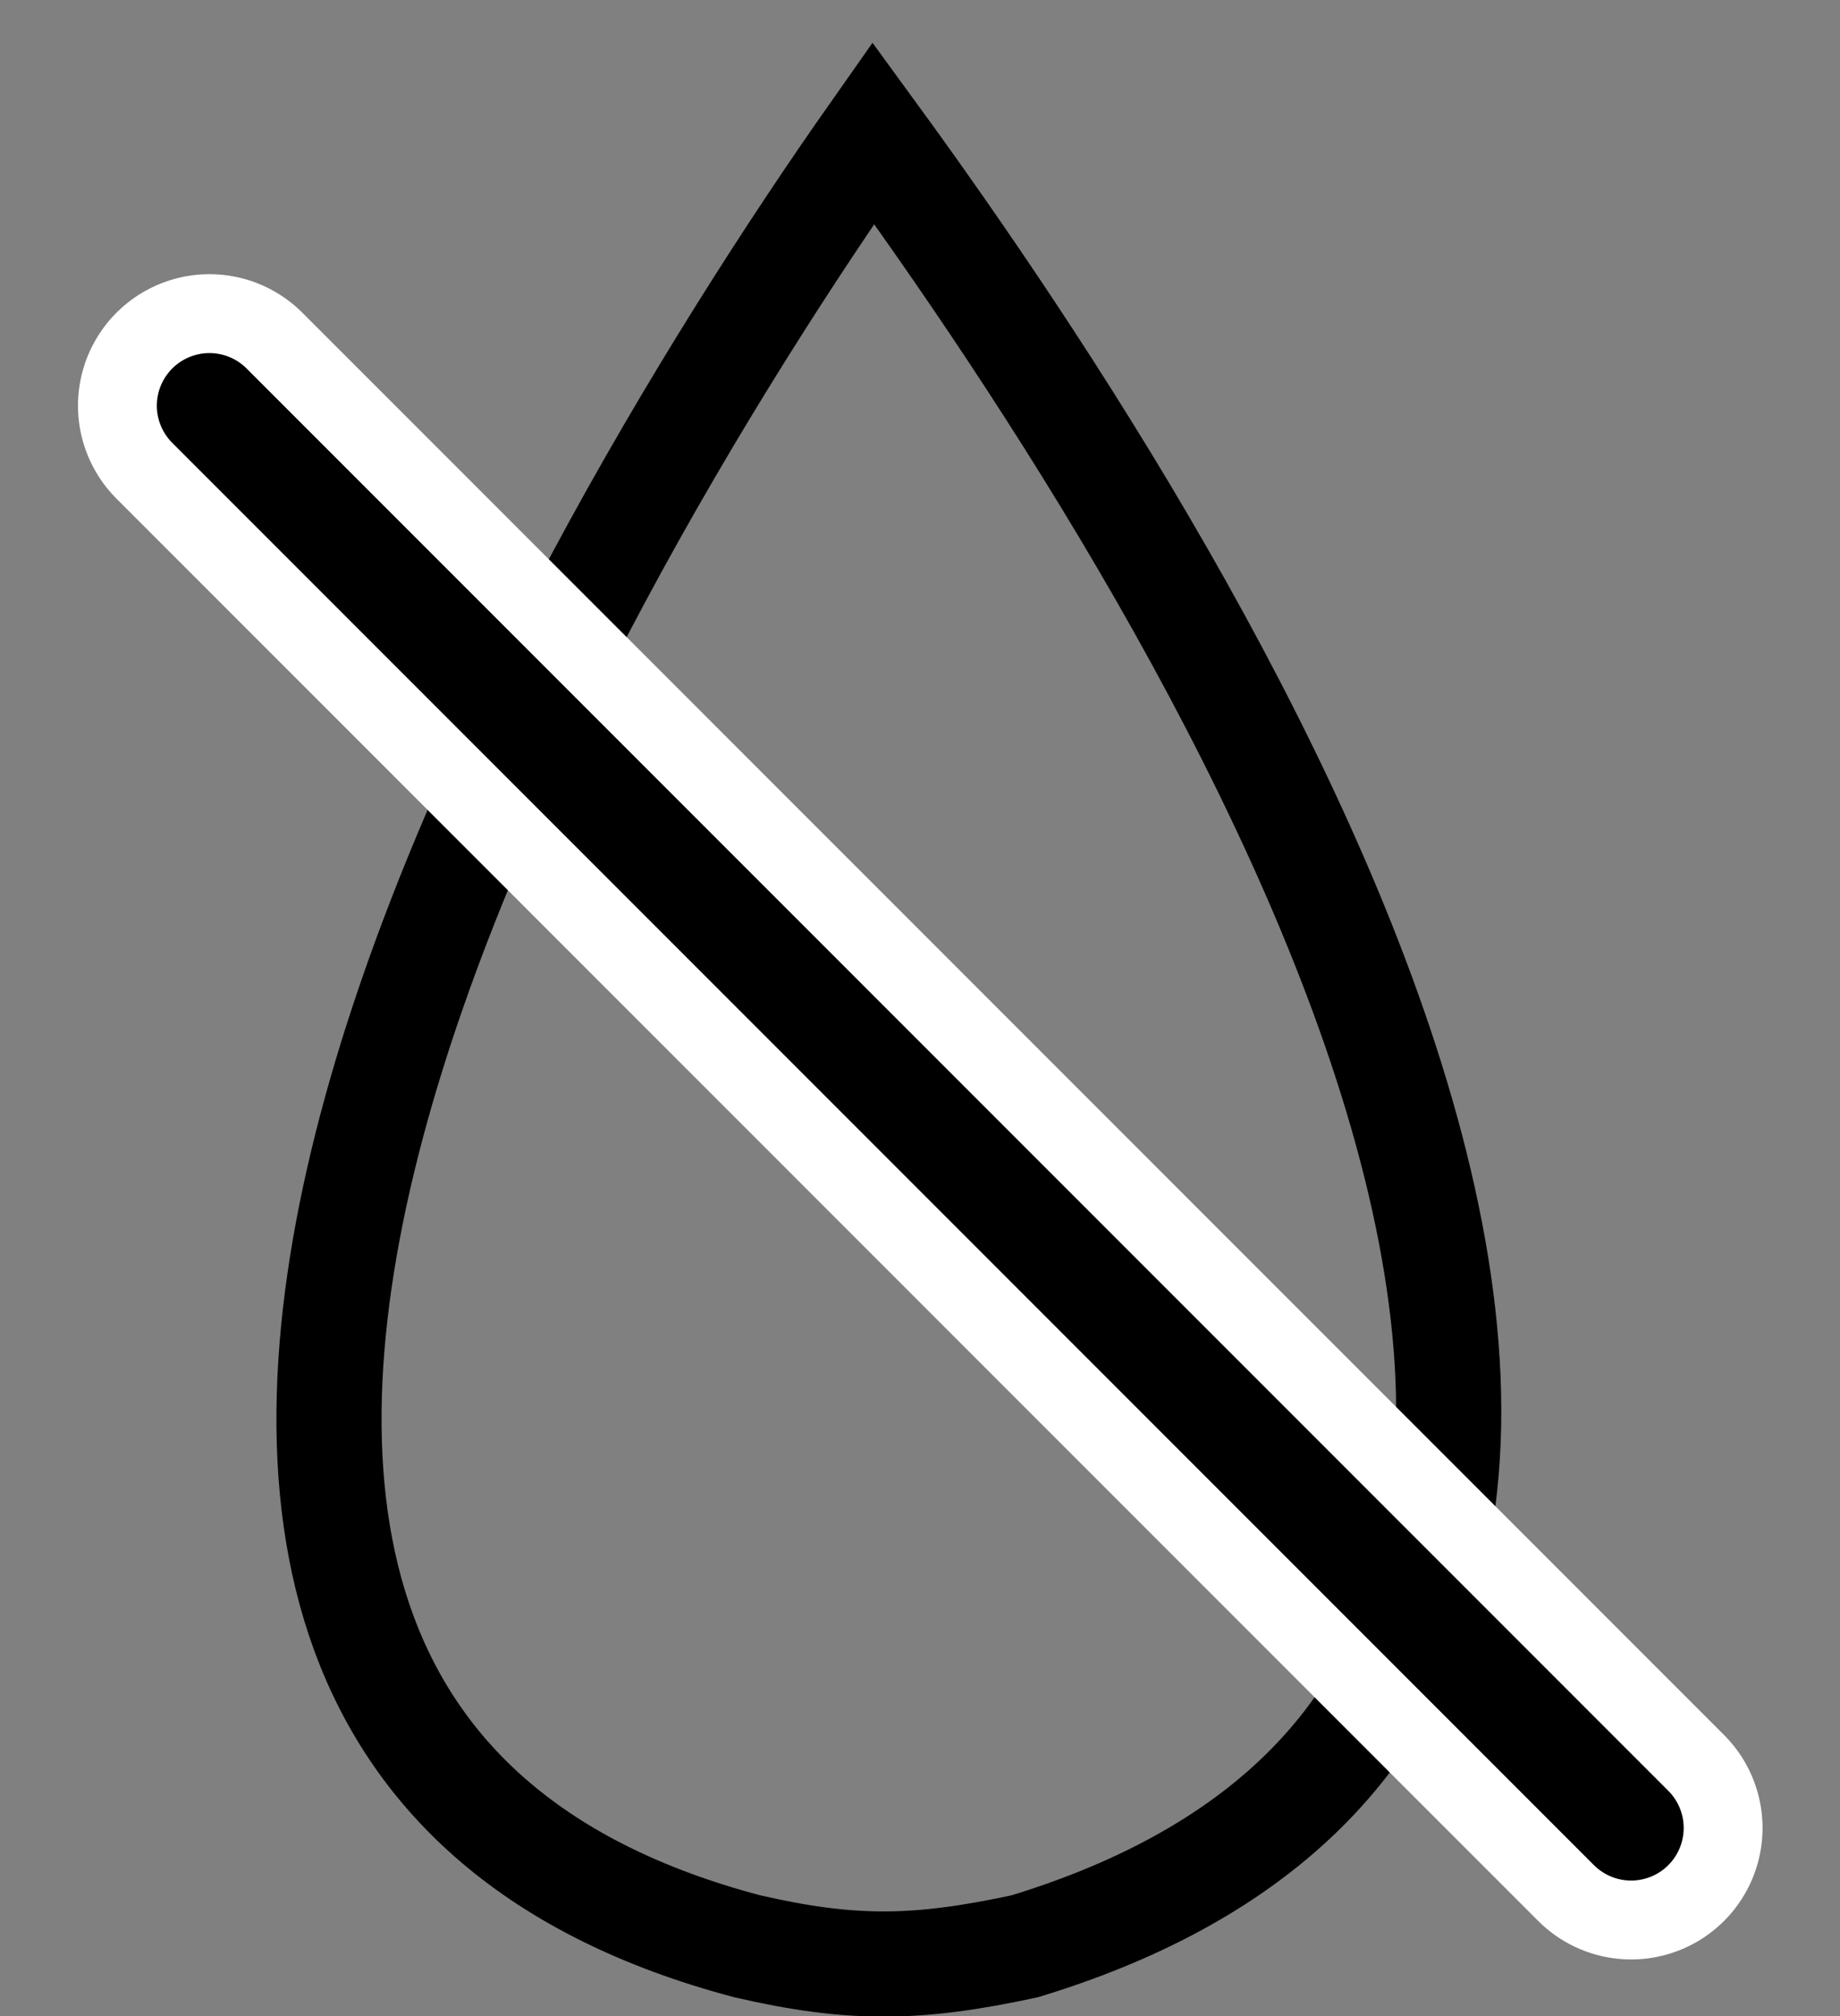 <svg width="21" height="23" xmlns="http://www.w3.org/2000/svg" xmlns:xlink="http://www.w3.org/1999/xlink"><rect width="100%" height="100%" fill="#808080" stroke="none"/><defs><path d="M0 3.11l16.226 16.226" id="a"/></defs><g fill="none" fill-rule="evenodd"><path d="M9.967 1.518c3.85 5.274 11.656 17.663 1.728 20.686-1.222.263-1.97.276-3.166 0-9.68-2.557-2.246-15.45 1.438-20.686z" stroke="#000" stroke-width="1.2"/><g stroke-linecap="round" transform="translate(2.39 1.518)"><use stroke="#FFF" stroke-width="3" xlink:href="#a"/><use stroke="#000" stroke-width="1.2" xlink:href="#a"/></g></g></svg>